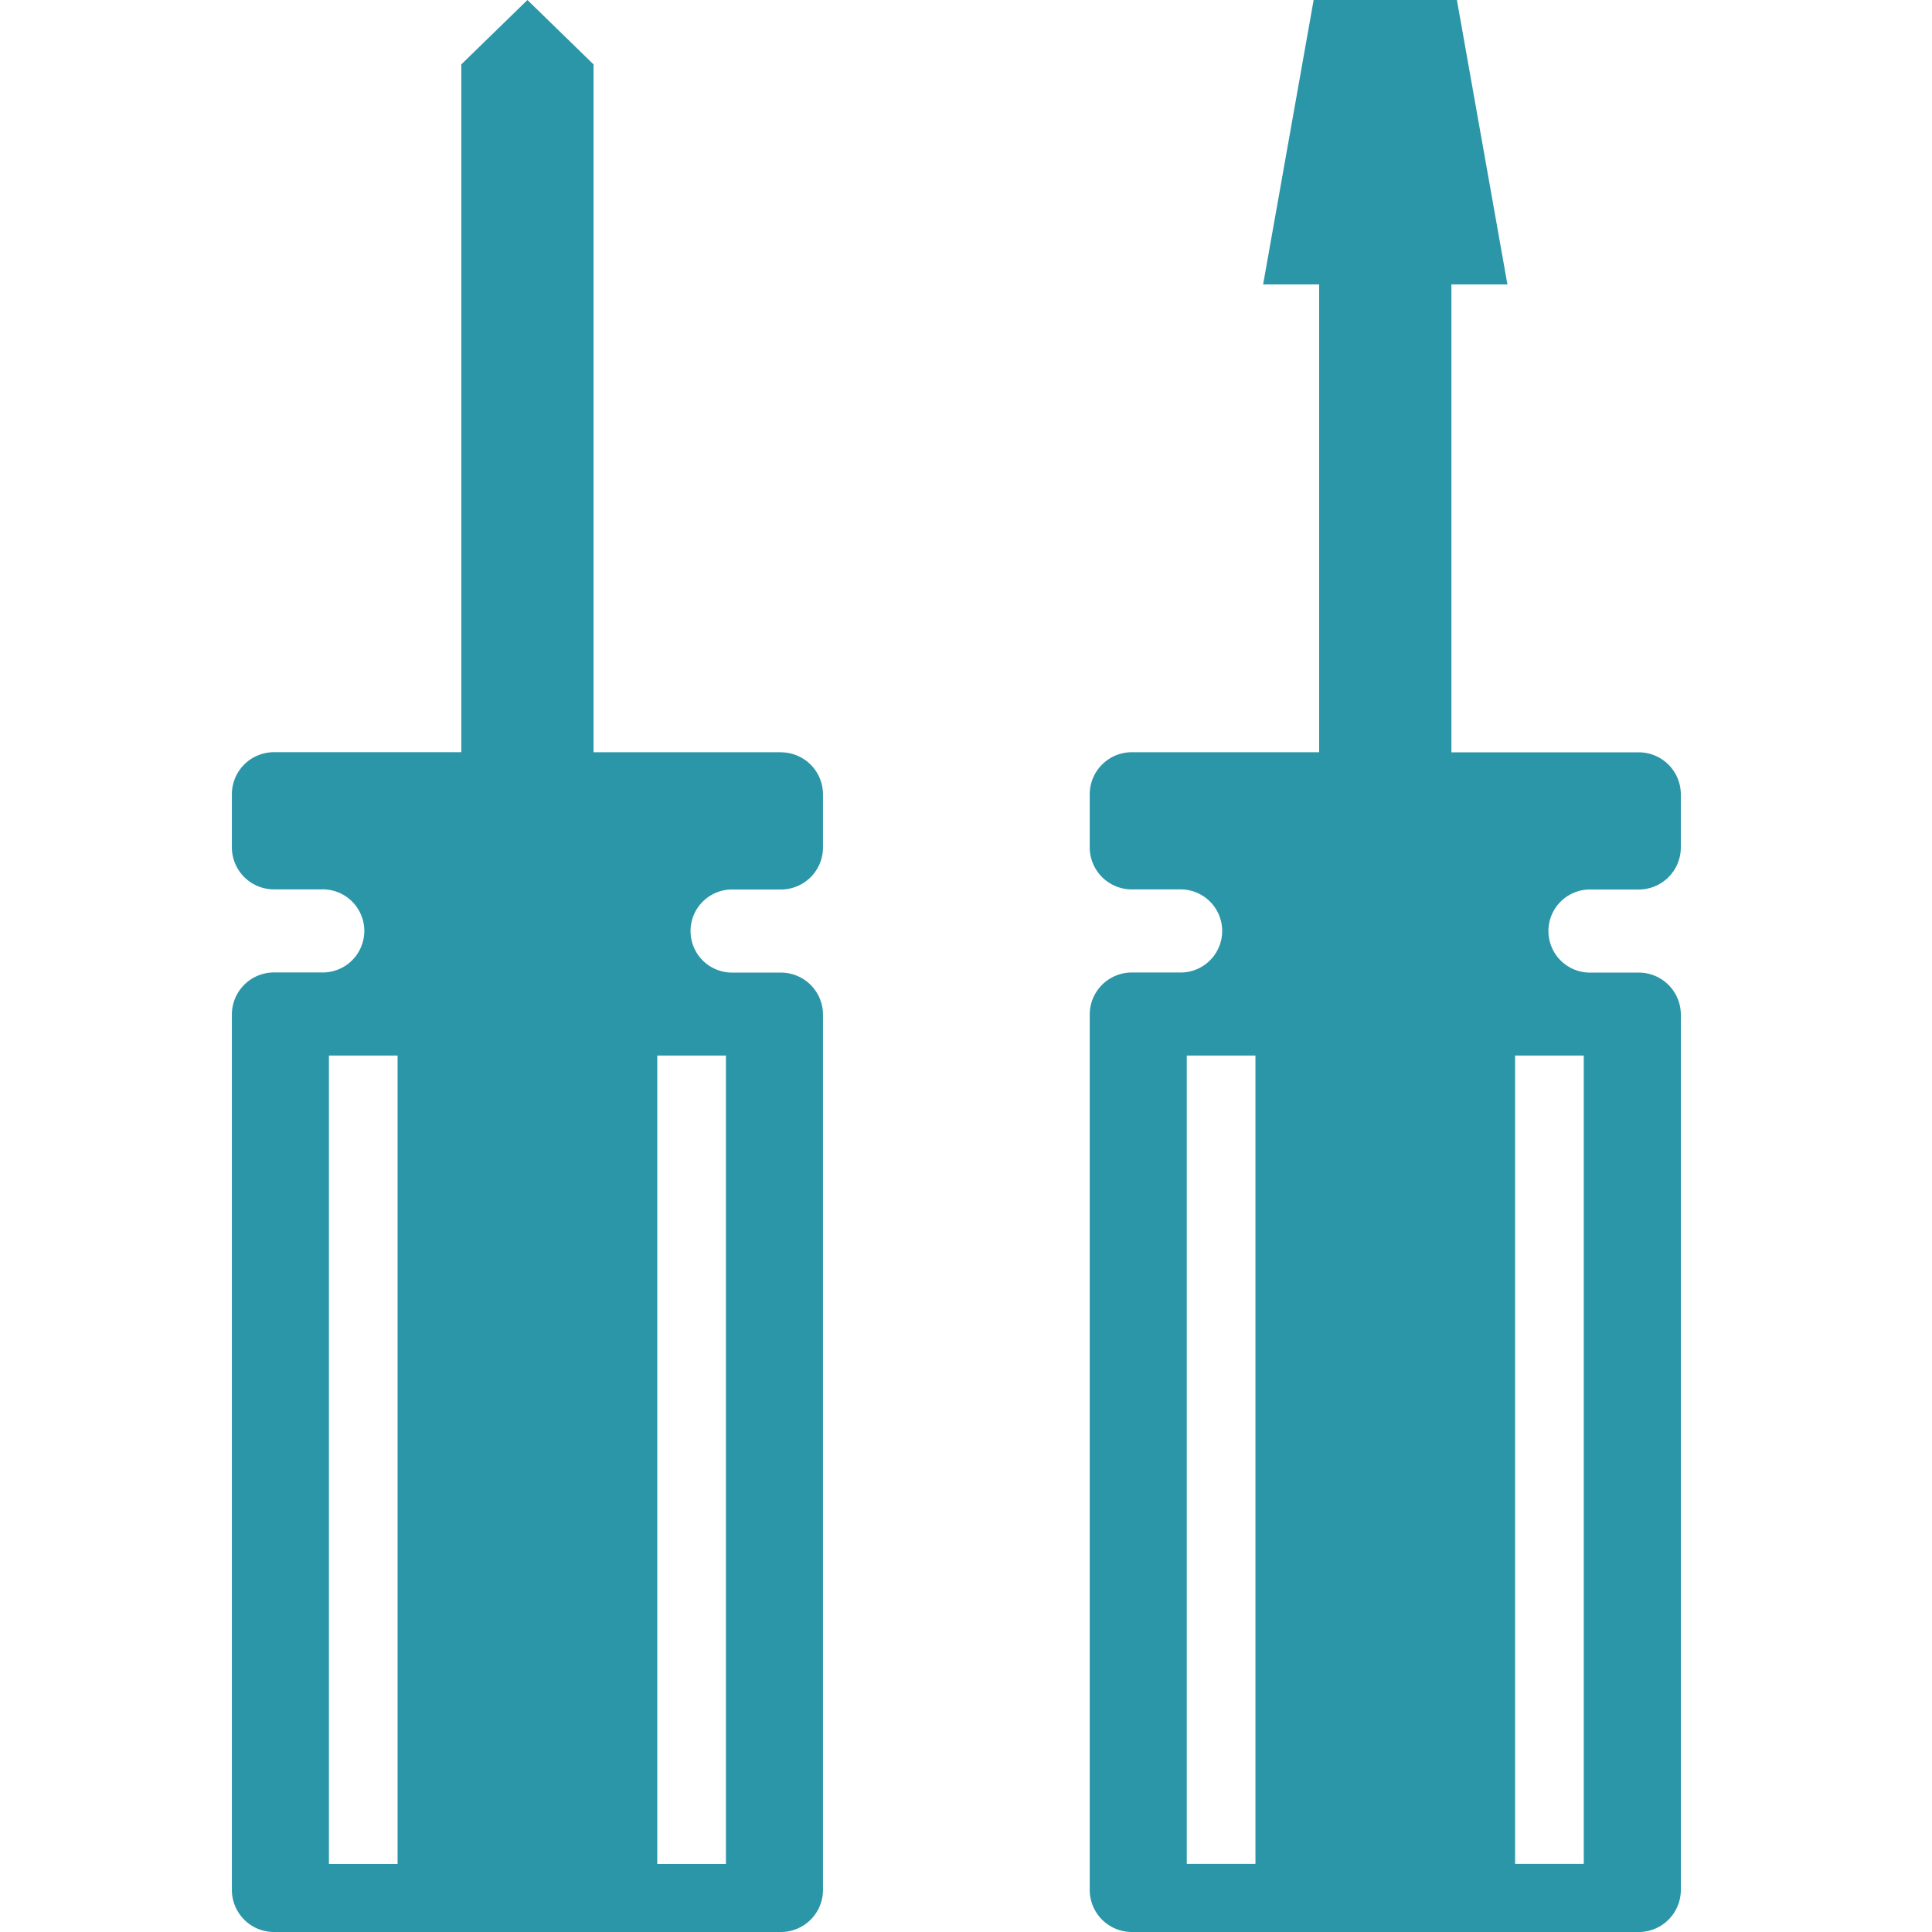 <svg xmlns="http://www.w3.org/2000/svg" width="100" height="100" viewBox="0 0 100 100">
  <g id="home_support_img01" transform="translate(15886 9215)">
    <rect id="長方形_1170" data-name="長方形 1170" width="100" height="100" transform="translate(-15886 -9215)" fill="#fff" opacity="0"/>
    <g id="グループ_4855" data-name="グループ 4855" transform="translate(-16602.5 -16341.75)">
      <path id="パス_81058" data-name="パス 81058" d="M167.888,44.185h-9.667V8.583L154.8,5.25l-3.423,3.333v35.6h-9.667a2.18,2.18,0,0,0-2.208,2.151v2.8a2.18,2.18,0,0,0,2.208,2.15h2.429a2.151,2.151,0,1,1,0,4.3h-2.429a2.18,2.18,0,0,0-2.208,2.15V103.1a2.18,2.18,0,0,0,2.208,2.15h26.18a2.18,2.18,0,0,0,2.208-2.15V57.741a2.18,2.18,0,0,0-2.208-2.15h-2.431a2.151,2.151,0,1,1,0-4.3h2.431a2.18,2.18,0,0,0,2.208-2.15v-2.8a2.18,2.18,0,0,0-2.208-2.151m-19.811,57.54h-3.554V59.885h3.554Zm16.995,0h-3.554V59.885h3.554Z" transform="translate(589 7121.5)" fill="#2b96a8"/>
      <path id="パス_81059" data-name="パス 81059" d="M205.062,51.291h2.429a2.18,2.18,0,0,0,2.208-2.15v-2.8a2.18,2.18,0,0,0-2.208-2.151h-9.667V19.972h2.9L198.109,5.25h-7.415l-2.615,14.722h2.9V44.185h-9.667a2.18,2.18,0,0,0-2.208,2.151v2.8a2.18,2.18,0,0,0,2.208,2.15h2.431a2.151,2.151,0,1,1,0,4.3h-2.431a2.18,2.18,0,0,0-2.208,2.15V103.1a2.18,2.18,0,0,0,2.208,2.15h26.18a2.18,2.18,0,0,0,2.208-2.15V57.741a2.18,2.18,0,0,0-2.208-2.15h-2.429a2.151,2.151,0,1,1,0-4.3m-17.381,50.434h-3.554V59.885h3.554Zm16.993,0h-3.554V59.885h3.554Z" transform="translate(593.8 7121.5)" fill="#2b96a8"/>
    </g>
  </g>
</svg>
